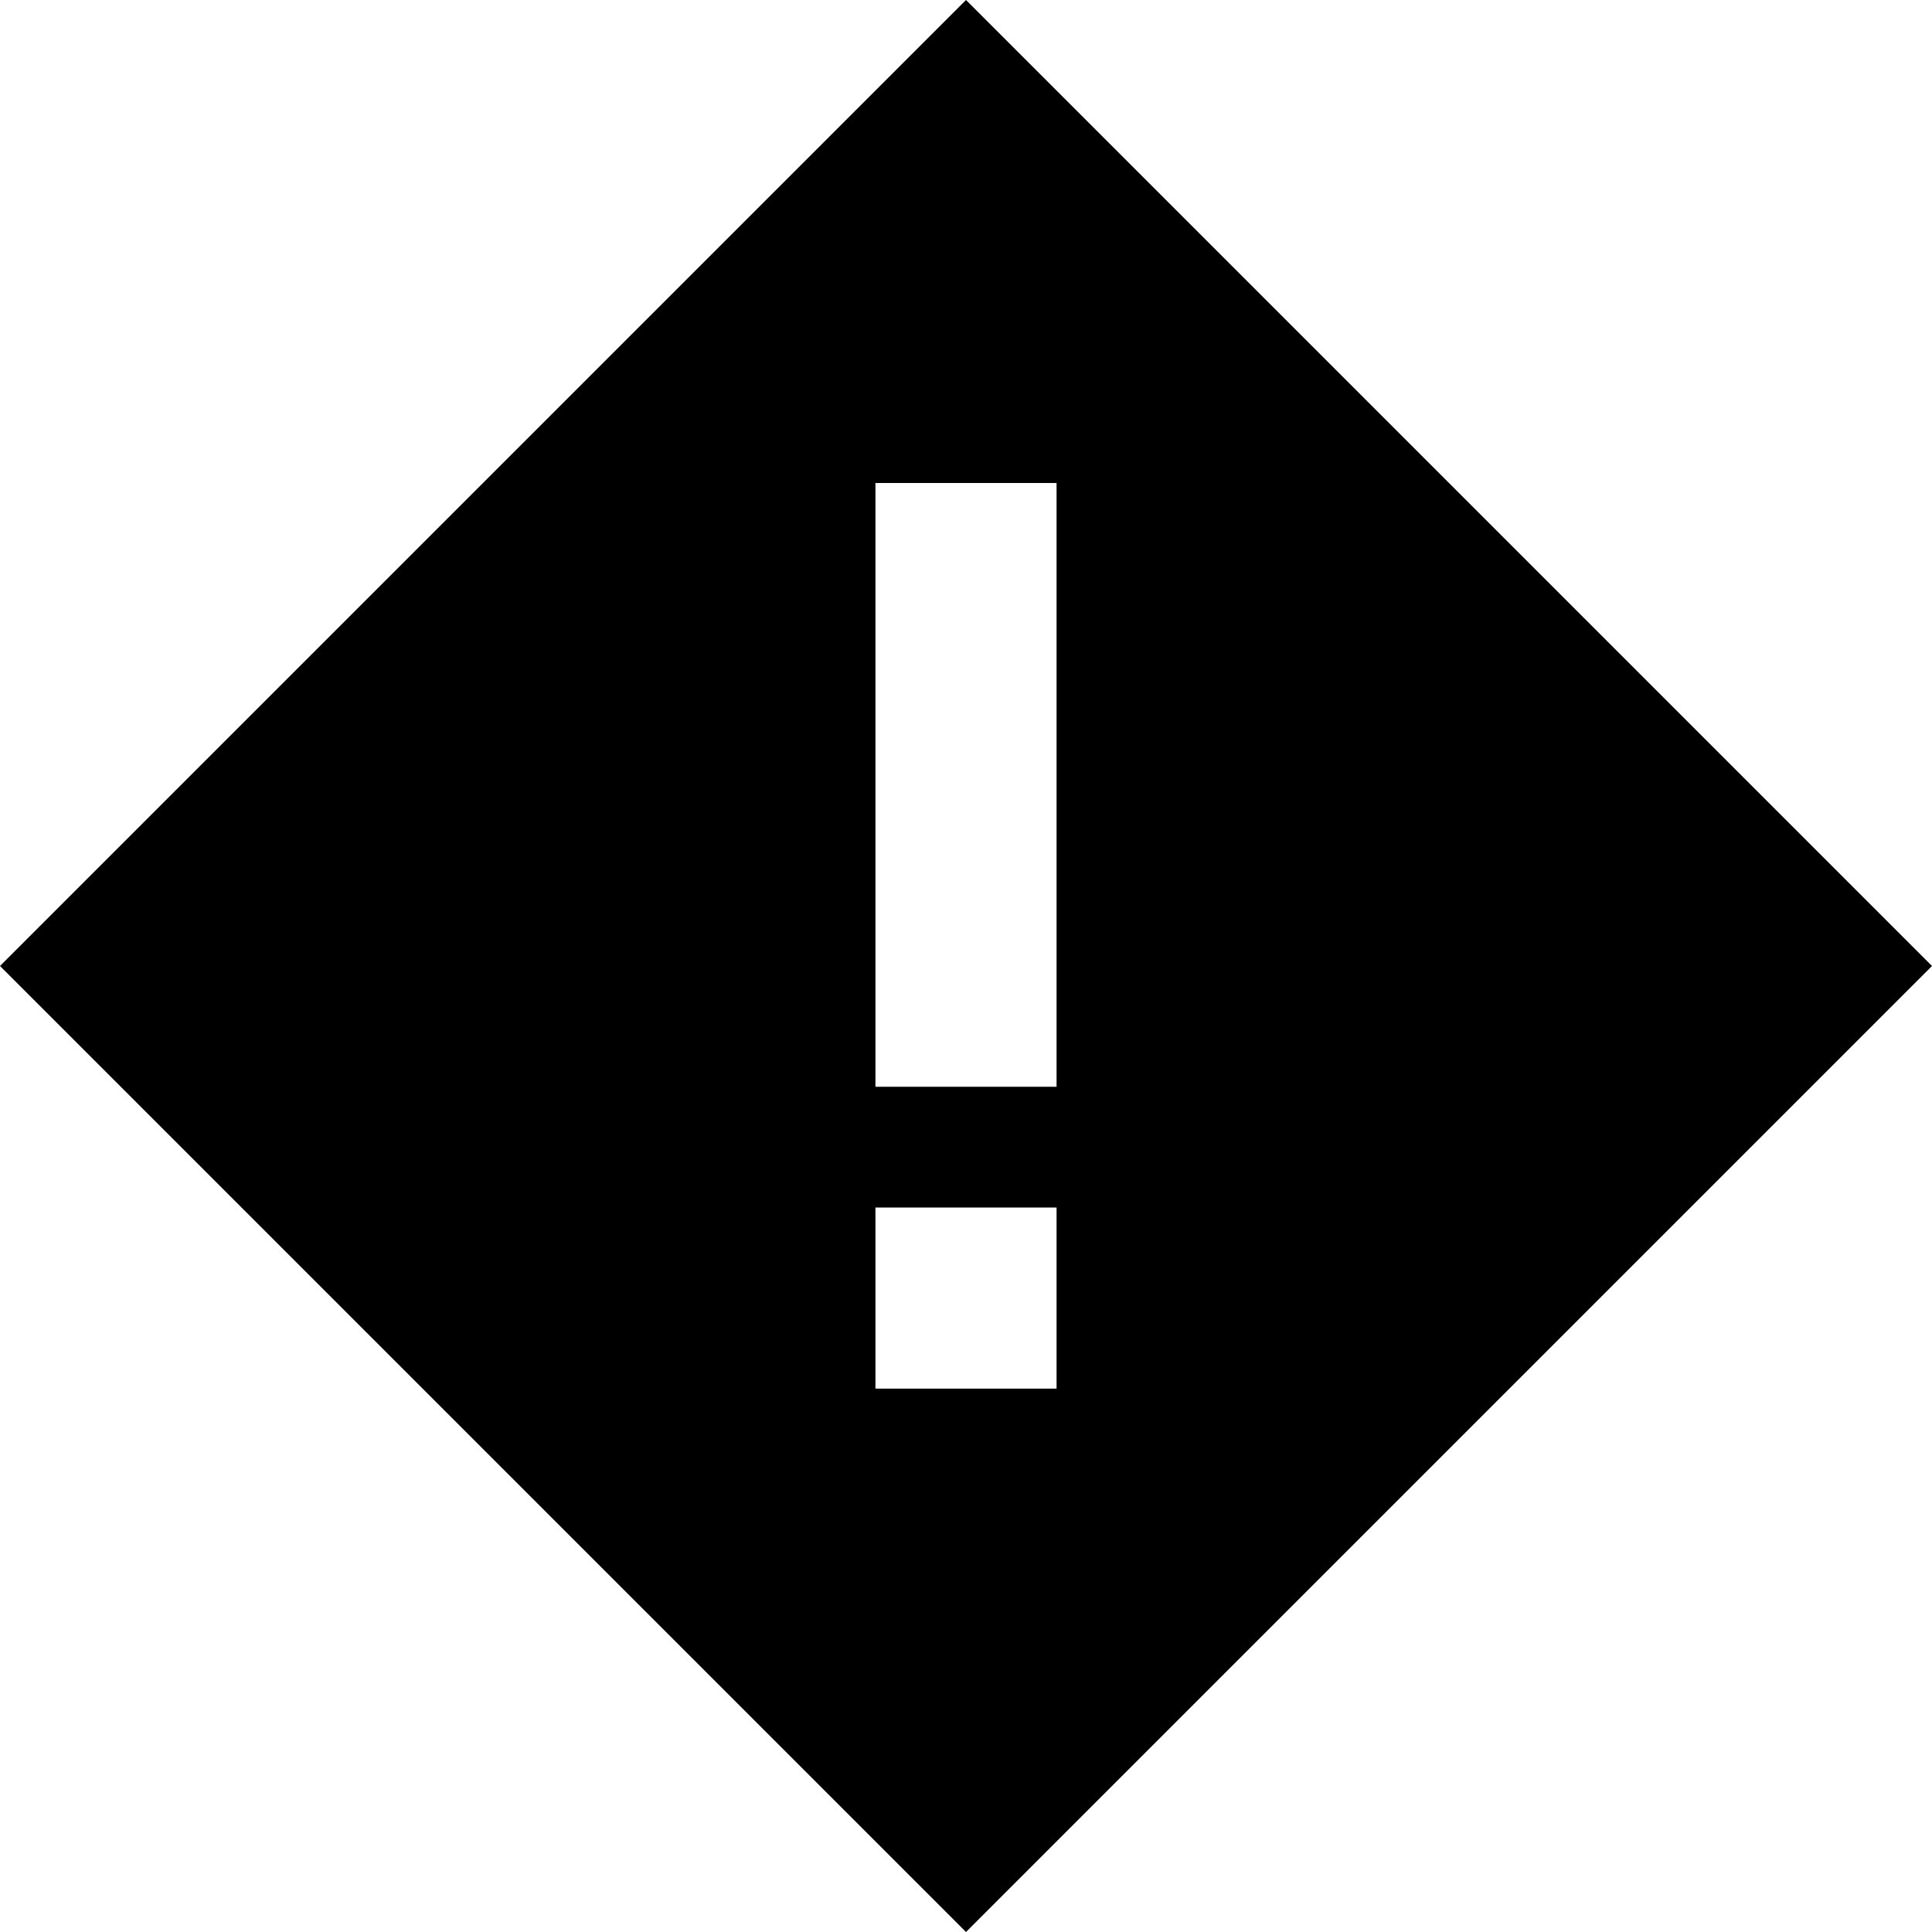 <svg xmlns="http://www.w3.org/2000/svg" viewBox="0 0 512 512"><!--! Font Awesome Pro 6.6.0 by @fontawesome - https://fontawesome.com License - https://fontawesome.com/license (Commercial License) Copyright 2024 Fonticons, Inc. --><path d="M256 0L0 256 256 512 512 256 256 0zm24 128l0 24 0 112 0 24-48 0 0-24 0-112 0-24 48 0zM232 368l0-48 48 0 0 48-48 0z"/></svg>